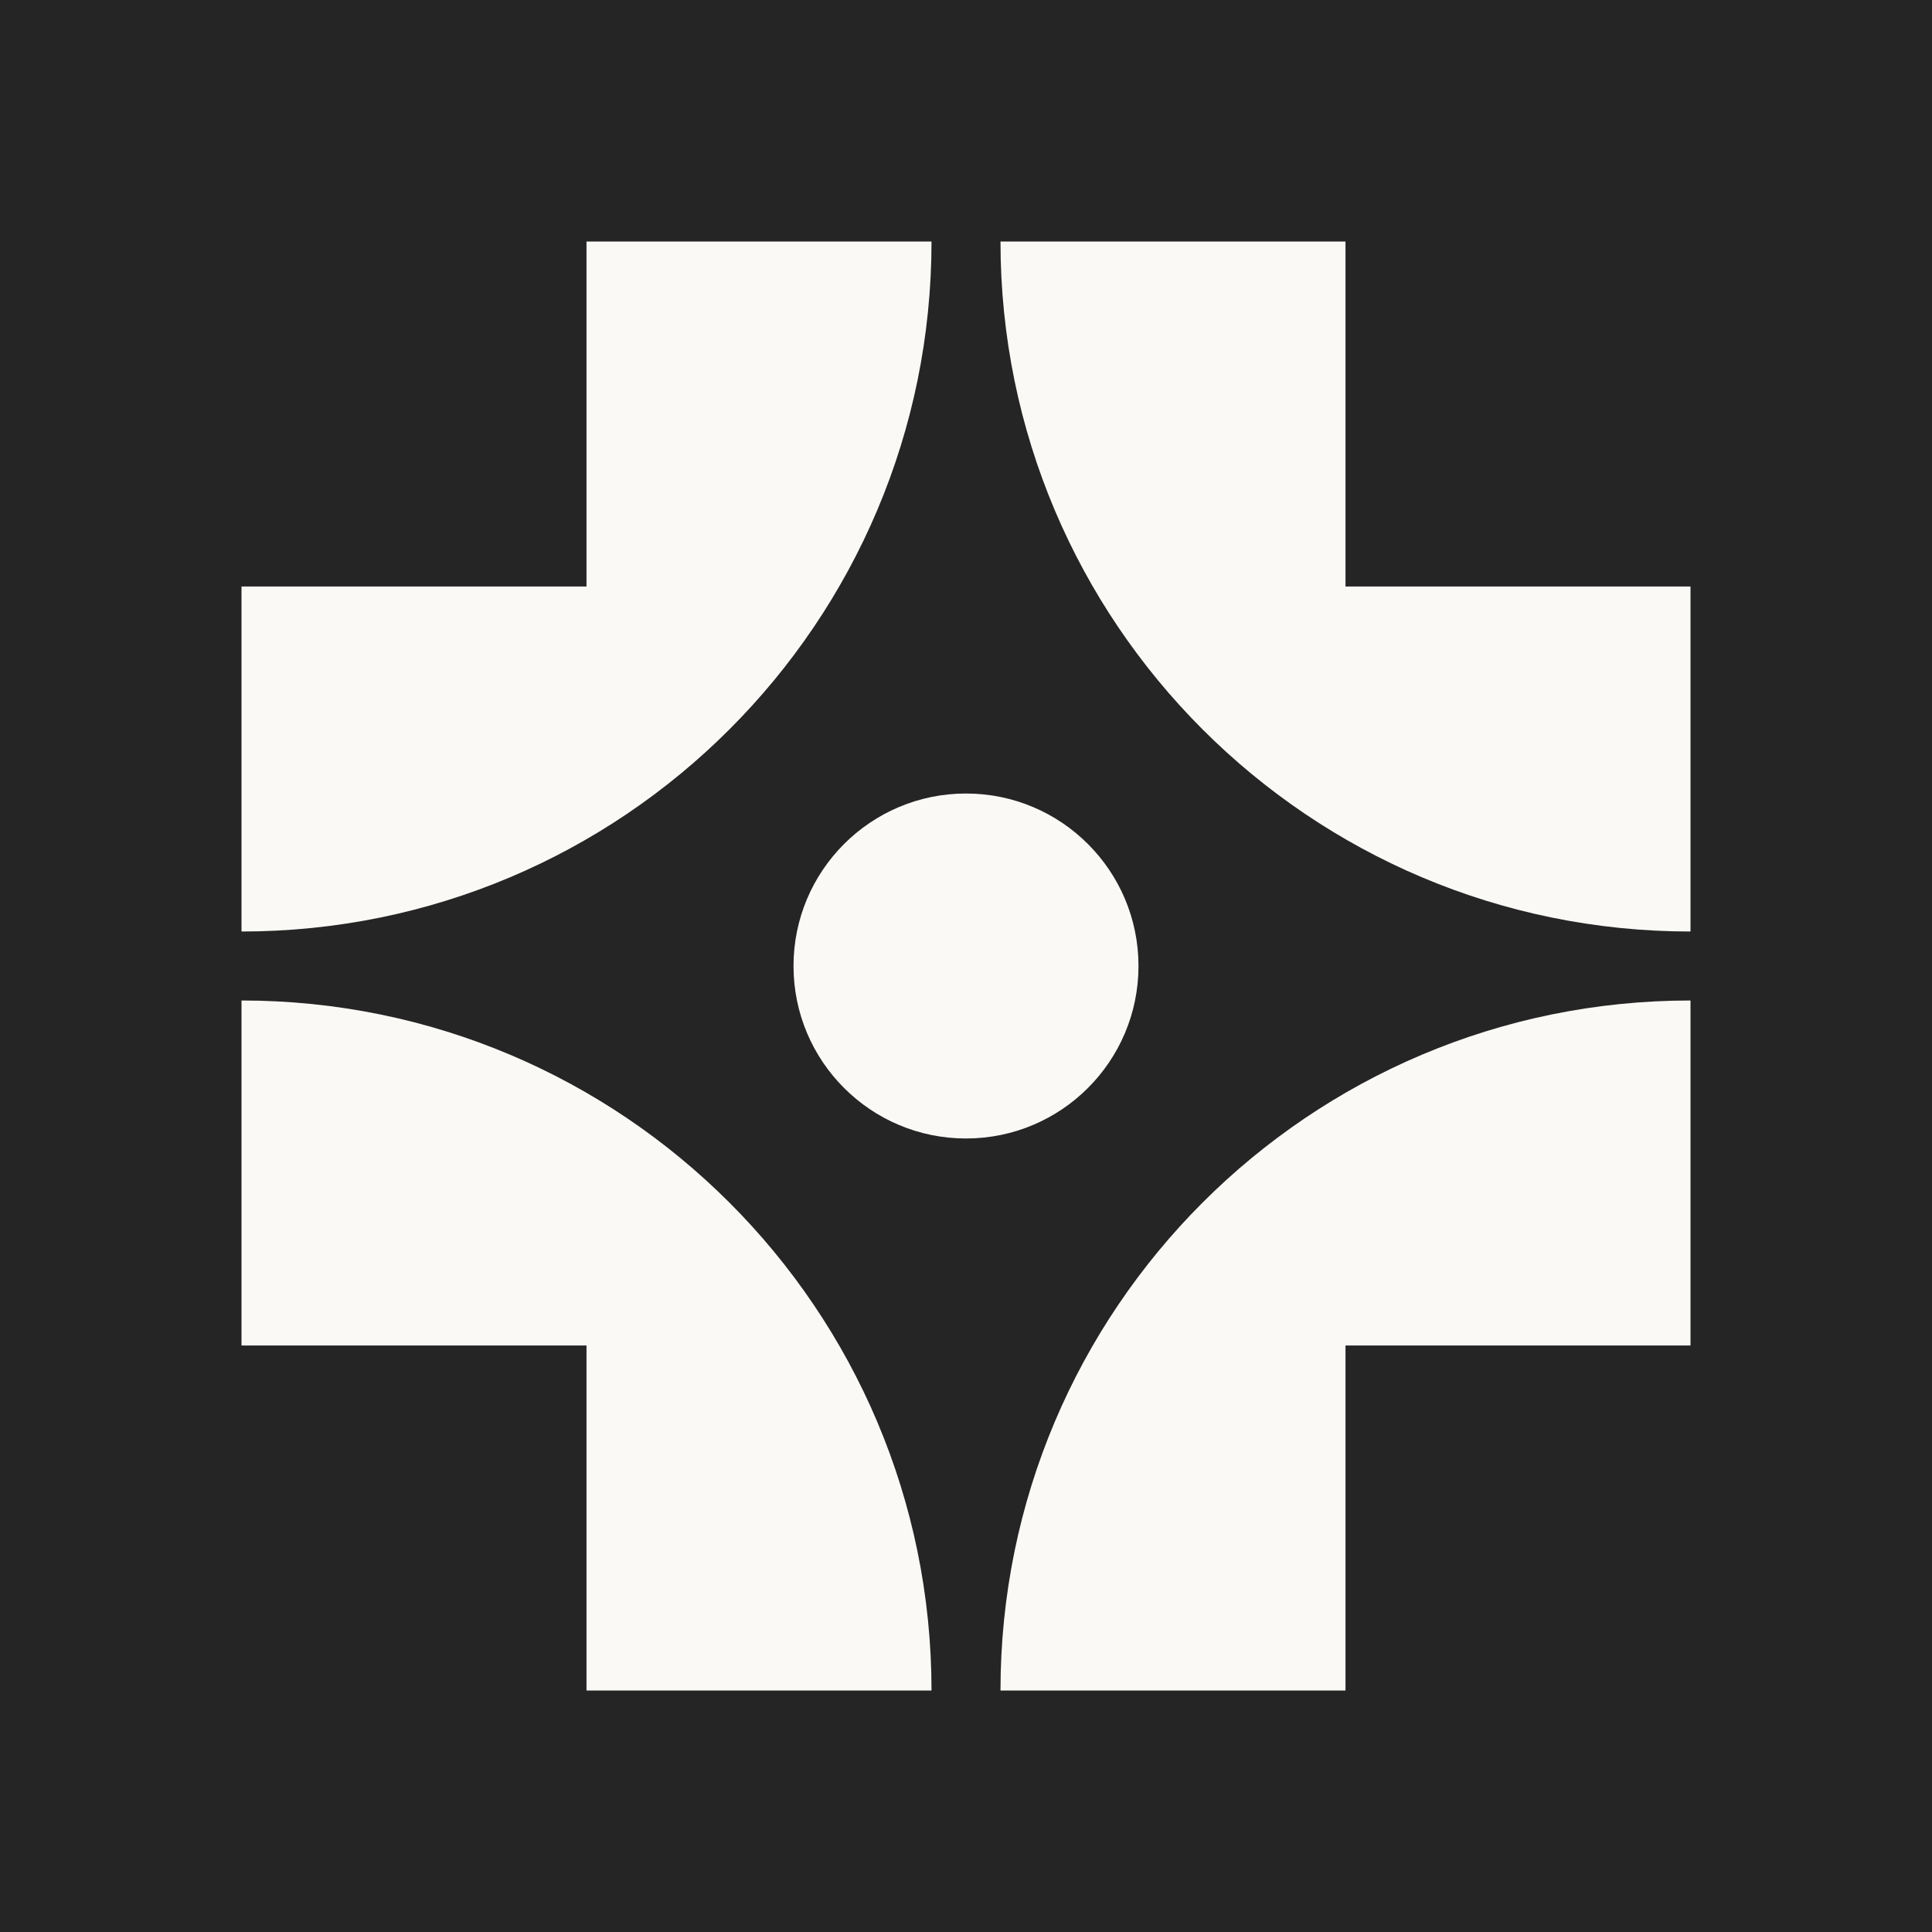<?xml version="1.0" encoding="UTF-8"?>
<svg xmlns="http://www.w3.org/2000/svg" xmlns:xlink="http://www.w3.org/1999/xlink" width="256px" height="256px" viewBox="0 0 256 256" version="1.1">
<g id="surface1">
<rect x="0" y="0" width="256" height="256" style="fill:rgb(14.51%,14.51%,14.51%);fill-opacity:1;stroke:none;"/>
<path style=" stroke:none;fill-rule:nonzero;fill:rgb(98.039%,97.647%,96.471%);fill-opacity:1;" d="M 77.715 32 L 77.715 77.715 L 32 77.715 L 32 123.43 C 82.496 123.43 123.43 82.496 123.43 32 C 123.43 32 77.715 32 77.715 32 Z M 77.715 32 "/>
<path style=" stroke:none;fill-rule:nonzero;fill:rgb(98.039%,97.647%,96.471%);fill-opacity:1;" d="M 178.285 32 L 132.57 32 C 132.57 82.496 173.504 123.43 224 123.43 L 224 77.715 L 178.285 77.715 Z M 178.285 32 "/>
<path style=" stroke:none;fill-rule:nonzero;fill:rgb(98.039%,97.647%,96.471%);fill-opacity:1;" d="M 32 132.57 L 32 178.285 L 77.715 178.285 L 77.715 224 L 123.43 224 C 123.43 173.504 82.496 132.57 32 132.57 Z M 32 132.57 "/>
<path style=" stroke:none;fill-rule:nonzero;fill:rgb(98.039%,97.647%,96.471%);fill-opacity:1;" d="M 132.57 224 C 132.57 224 178.285 224 178.285 224 L 178.285 178.285 L 224 178.285 L 224 132.57 C 173.504 132.57 132.57 173.504 132.57 224 Z M 132.57 224 "/>
<path style=" stroke:none;fill-rule:nonzero;fill:rgb(98.039%,97.647%,96.471%);fill-opacity:1;" d="M 150.855 128 C 150.855 115.379 140.621 105.145 128 105.145 C 115.379 105.145 105.145 115.379 105.145 128 C 105.145 140.621 115.379 150.855 128 150.855 C 140.621 150.855 150.855 140.621 150.855 128 Z M 150.855 128 "/>
</g>
</svg>
